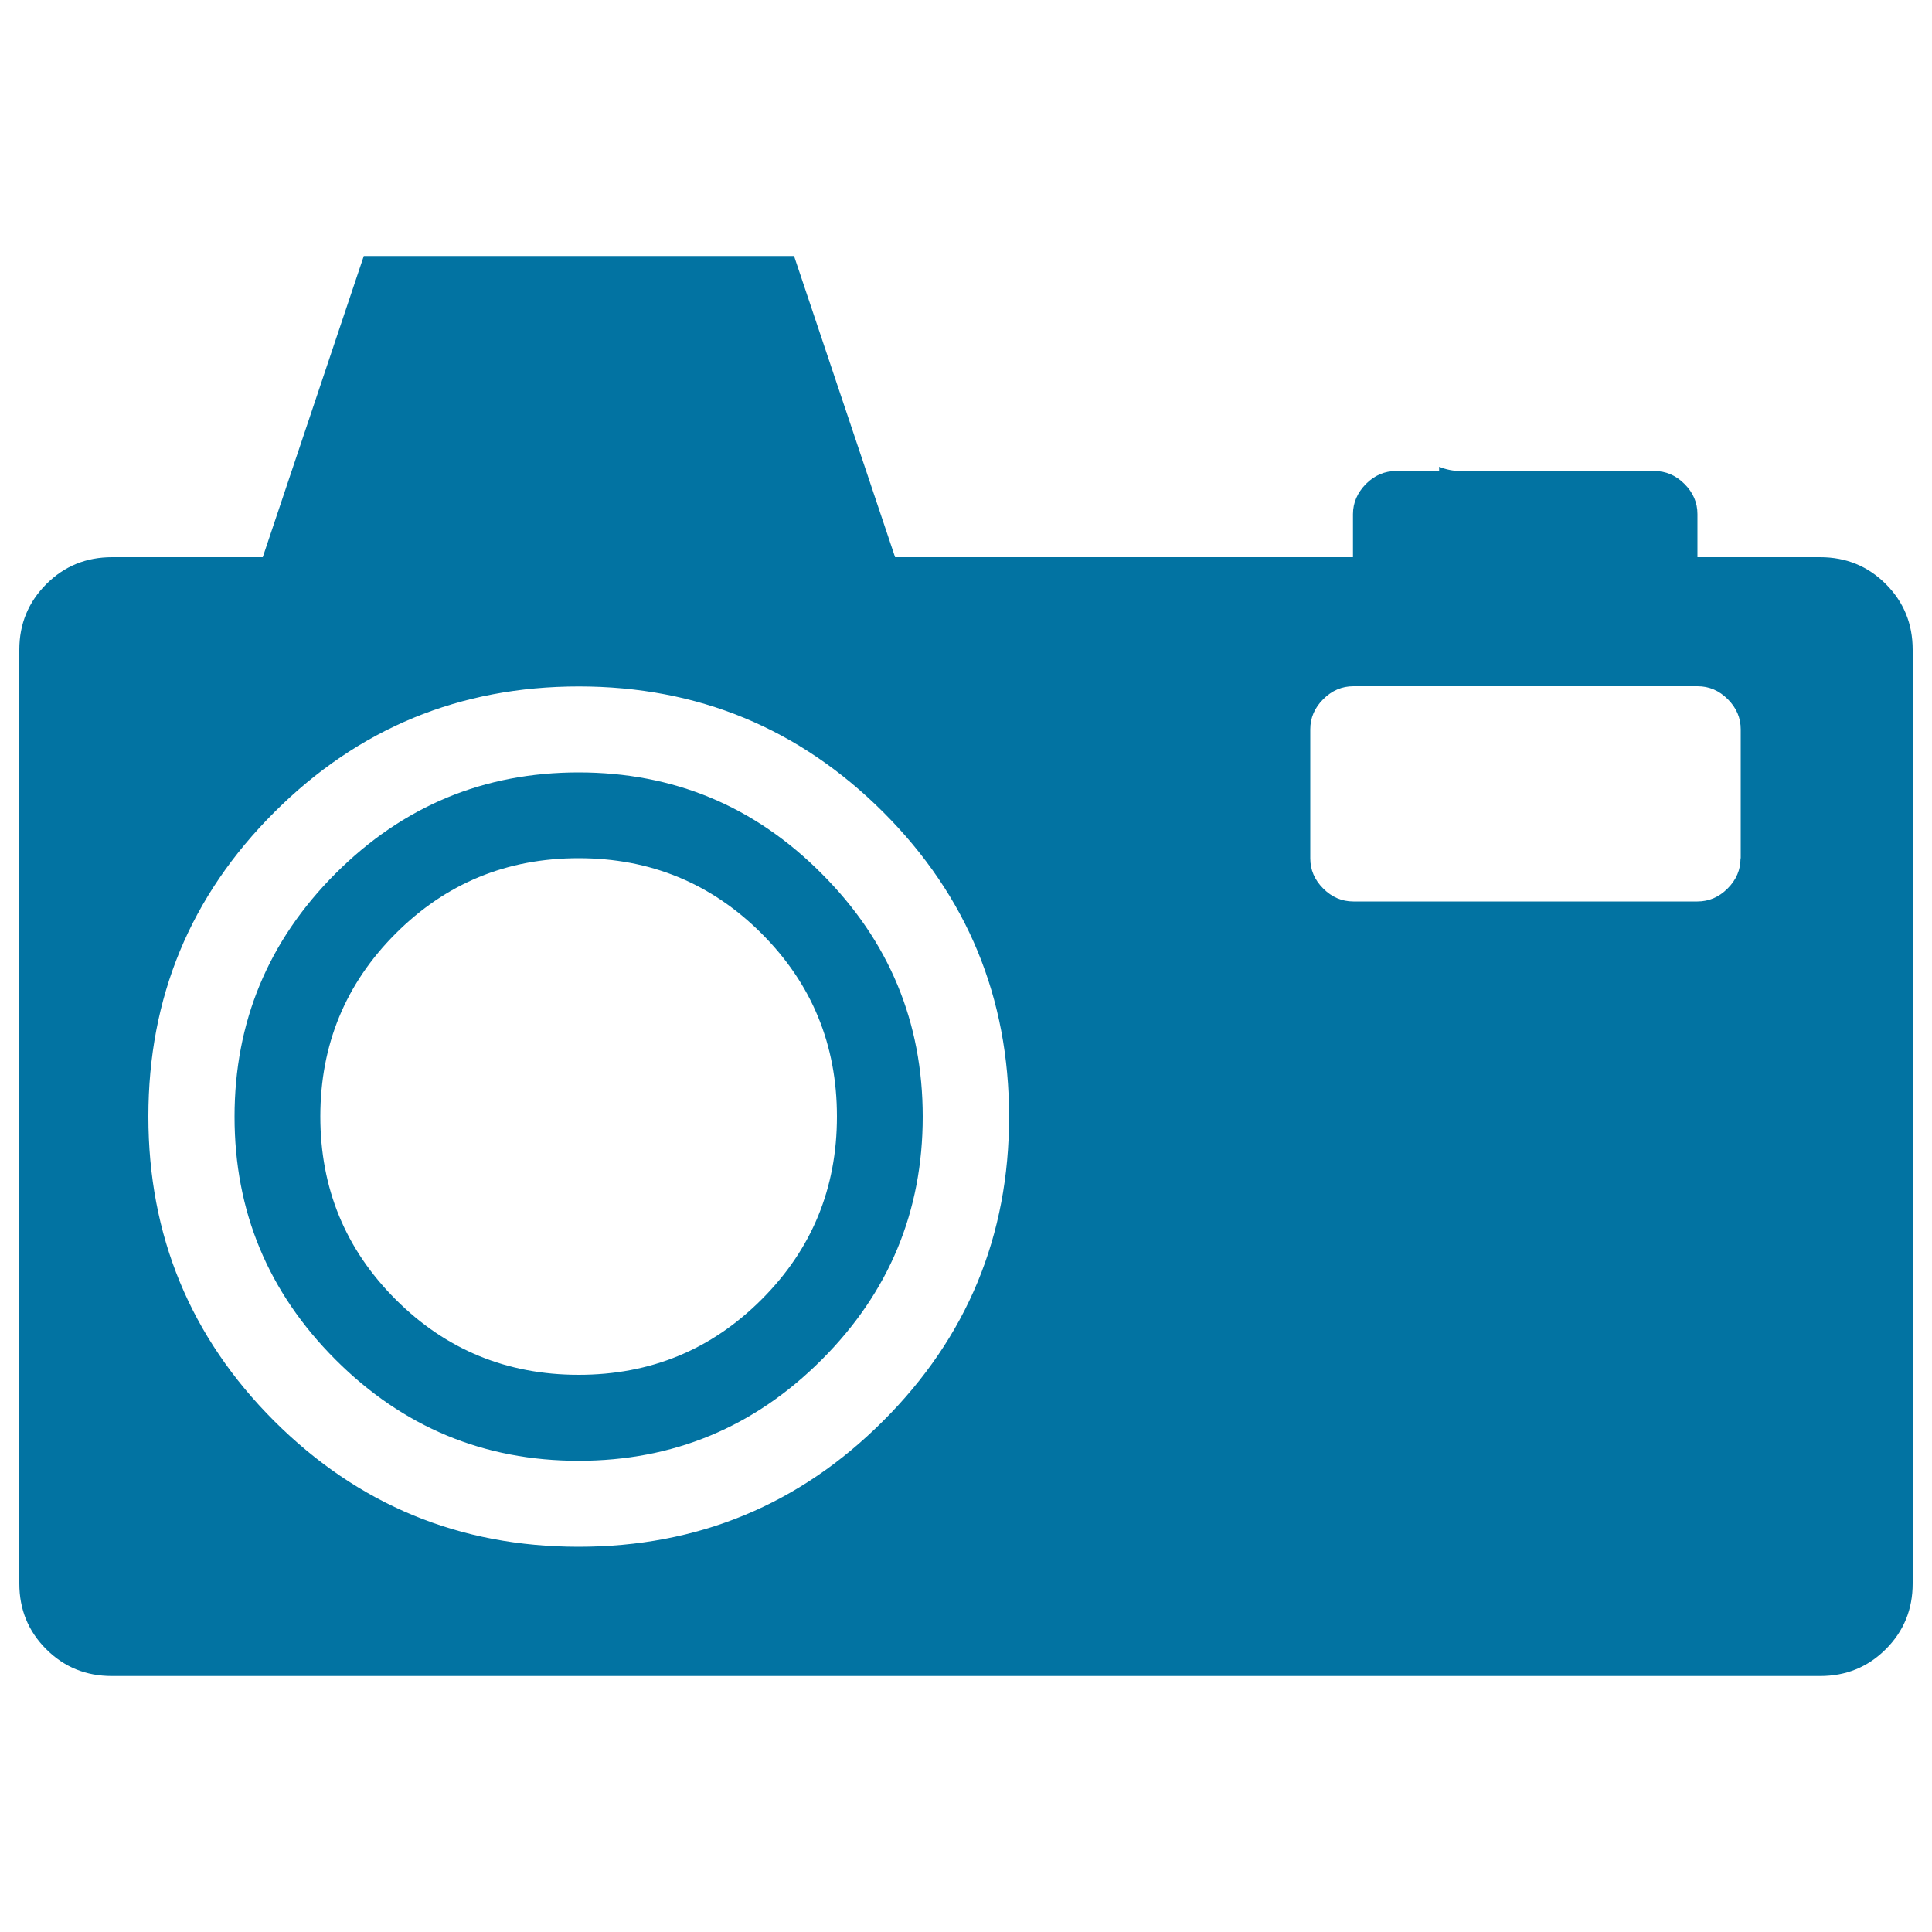 <svg xmlns="http://www.w3.org/2000/svg" viewBox="0 0 1000 1000" style="fill:#0273a2">
<title>Photograph Camera SVG icon</title>
<g><g><path d="M976.1,302.3c-9.3-9.3-20.6-13.9-34-13.9h-63.5v-22.3c0-5.9-2.2-11.1-6.7-15.6c-4.5-4.5-9.7-6.7-15.6-6.7h-22.3h-78c-3.7,0-7.4-0.7-11.1-2.2v2.2h-22.3c-5.9,0-11.1,2.2-15.6,6.7c-4.4,4.5-6.7,9.7-6.7,15.6v22.3H463.3l-52.3-155.9l-222.7,0l-52.3,155.9h-78c-13.4,0-24.7,4.6-34,13.9S10,322.9,10,336.3v483.3c0,13.4,4.6,24.7,13.9,34c9.3,9.3,20.6,13.9,34,13.9h884.2c13.4,0,24.7-4.6,34-13.9c9.3-9.3,13.9-20.6,13.9-34V336.3C990,322.9,985.4,311.6,976.1,302.3z M457.1,735.5c-43.4,43.4-96,65.1-157.6,65.1c-61.6,0-114.1-21.7-157.6-65.1c-43.4-43.4-65.1-96-65.1-157.6S98.5,463.8,142,420.4c43.4-43.4,96-65.1,157.6-65.1c61.6,0,114.1,21.7,157.6,65.1c43.4,43.4,65.1,96,65.1,157.6S500.6,692.1,457.1,735.5z M900.9,444.3c0,5.9-2.2,11.1-6.7,15.6c-4.5,4.5-9.7,6.7-15.6,6.7H700.5c-5.9,0-11.1-2.2-15.6-6.7c-4.5-4.5-6.7-9.7-6.7-15.6v-66.8c0-5.9,2.2-11.1,6.7-15.6s9.7-6.7,15.6-6.7h178.2c5.9,0,11.1,2.2,15.6,6.7c4.5,4.5,6.7,9.7,6.7,15.6V444.3z M299.5,399.8c-49,0-90.9,17.4-125.8,52.3C138.8,487,121.4,529,121.4,578s17.4,90.9,52.3,125.8c34.9,34.9,76.8,52.3,125.8,52.3c49,0,90.9-17.4,125.8-52.3c34.9-34.9,52.3-76.8,52.3-125.8s-17.4-90.9-52.3-125.8C390.5,417.2,348.5,399.8,299.5,399.8z M394.2,672.6c-26,26-57.5,39-94.7,39c-37.1,0-68.7-13-94.7-39c-26-26-39-57.5-39-94.7c0-37.1,13-68.7,39-94.7c26-26,57.5-39,94.7-39c37.1,0,68.7,13,94.7,39c26,26,39,57.5,39,94.7C433.2,615.1,420.2,646.6,394.2,672.6z"/></g></g>
</svg>